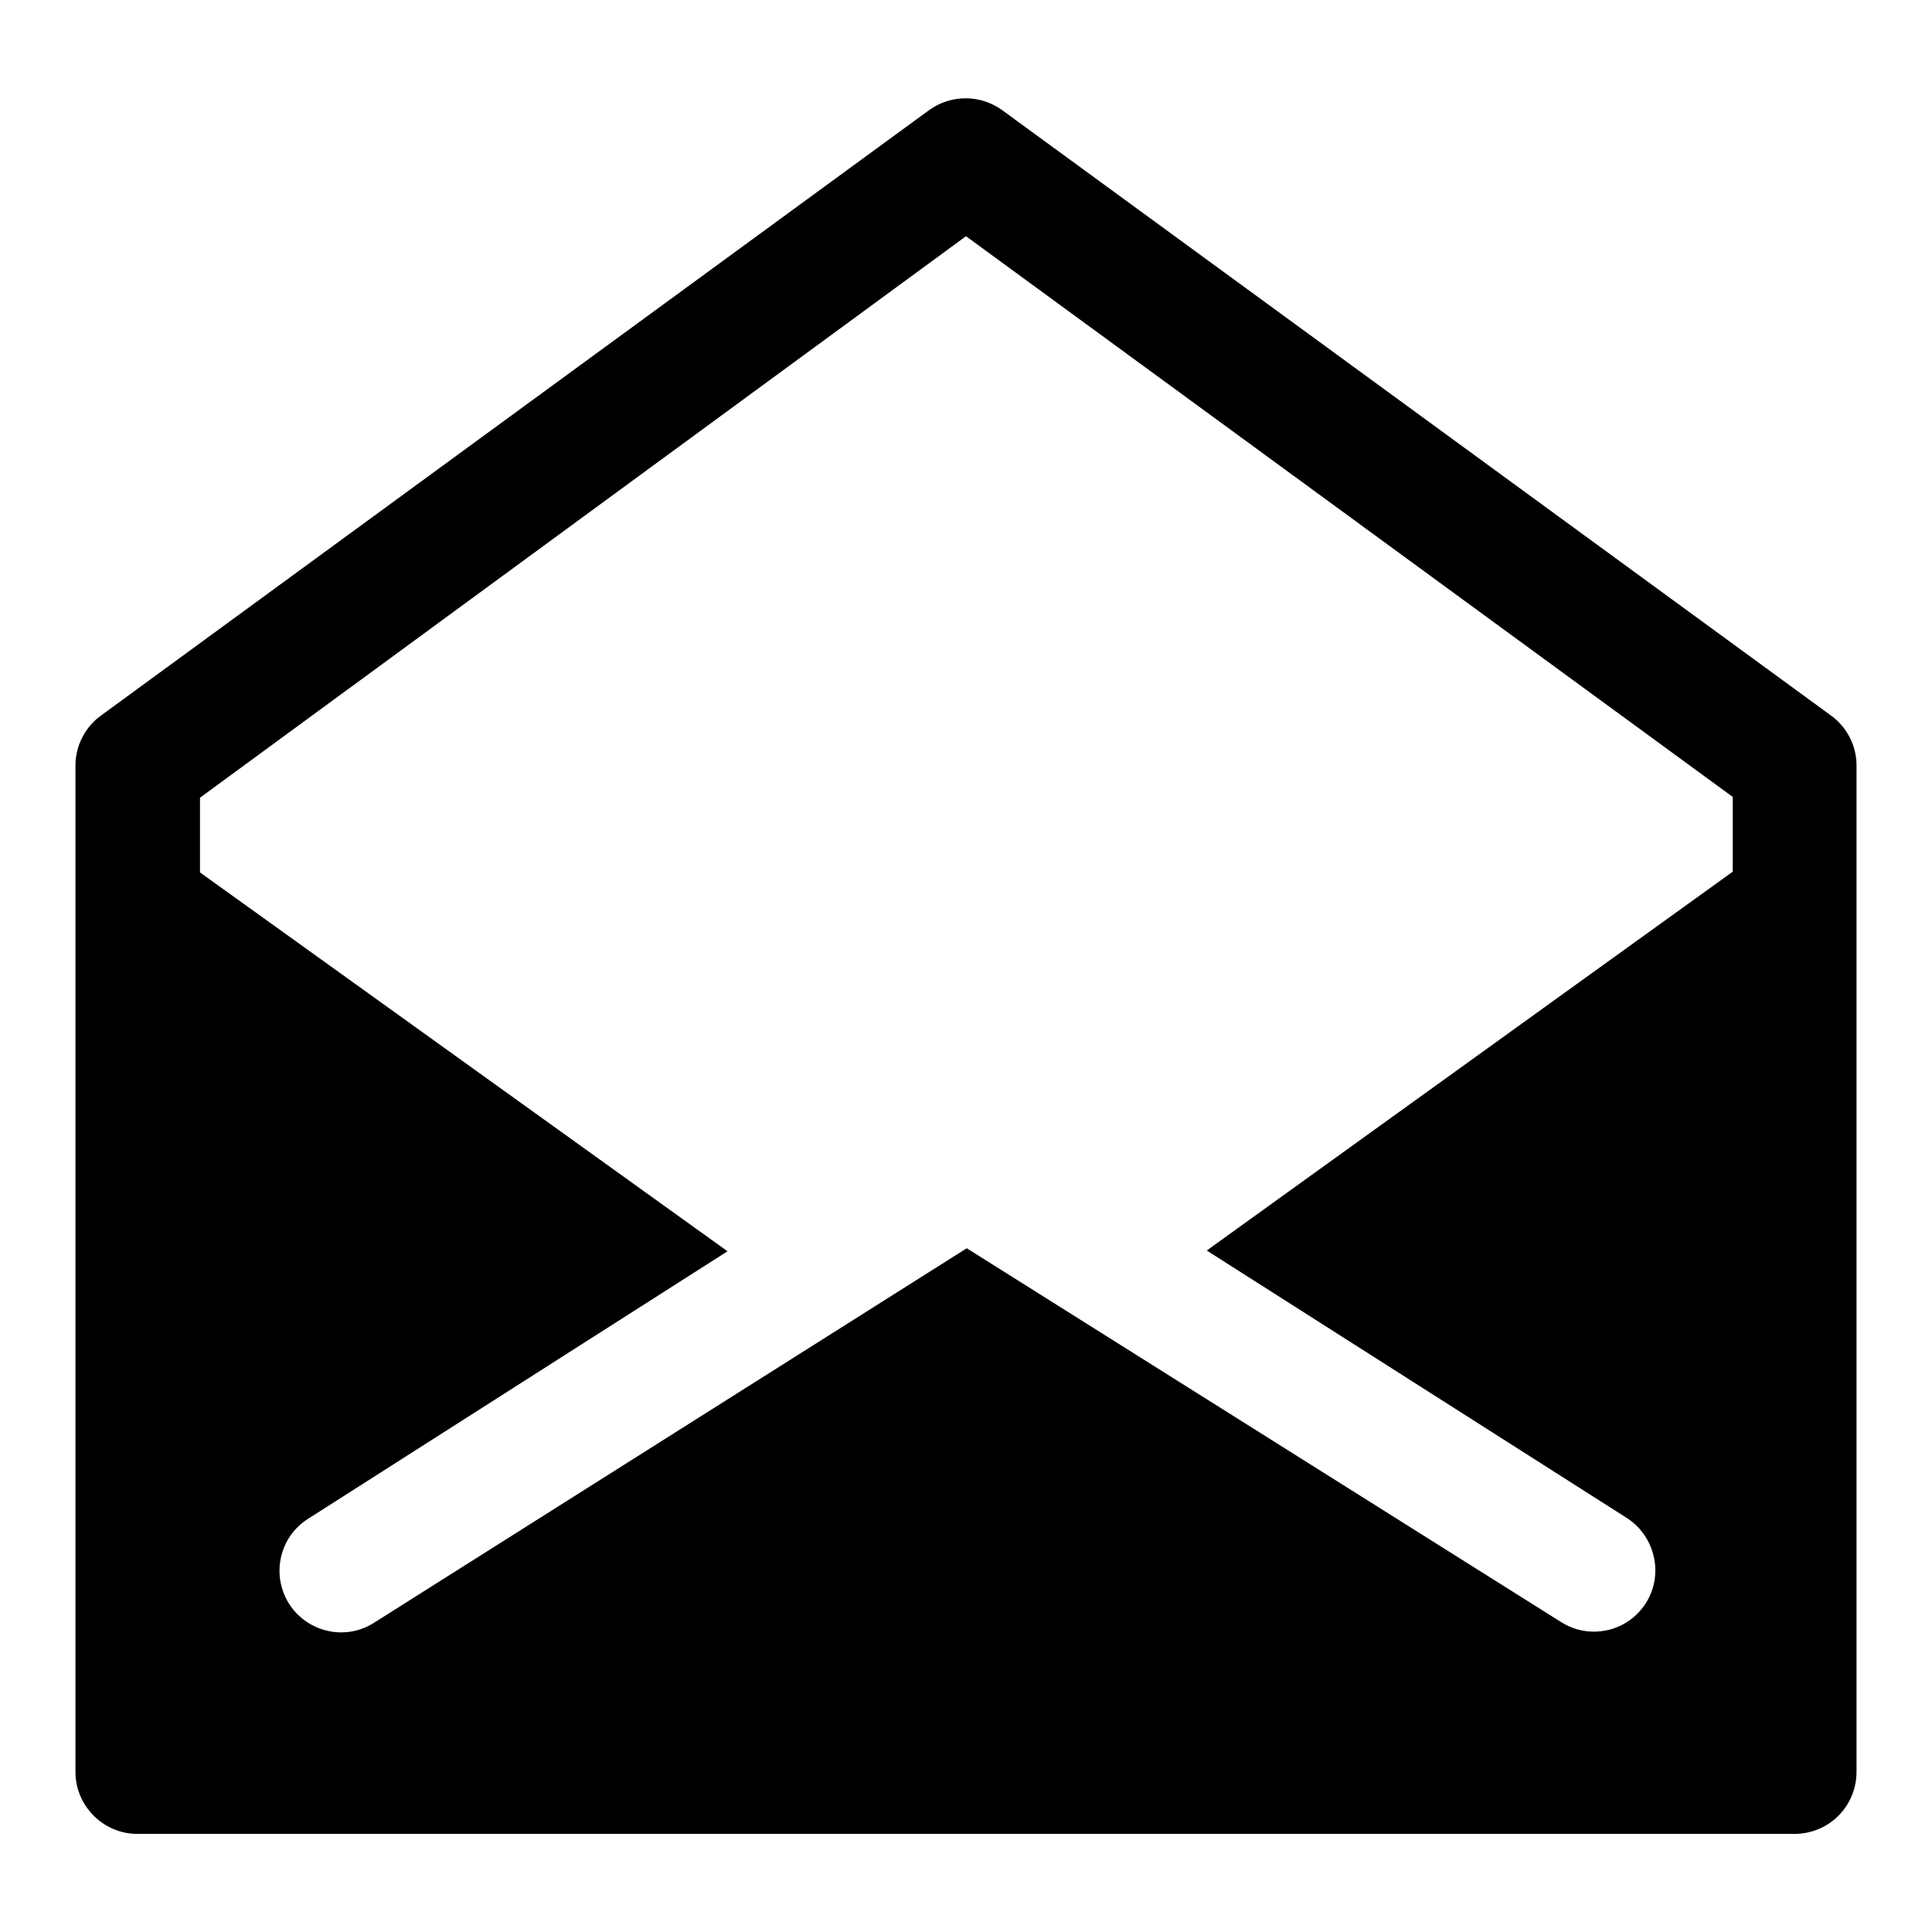 <?xml version="1.0" encoding="utf-8"?>
<!-- Svg Vector Icons : http://www.onlinewebfonts.com/icon -->
<!DOCTYPE svg PUBLIC "-//W3C//DTD SVG 1.1//EN" "http://www.w3.org/Graphics/SVG/1.1/DTD/svg11.dtd">
<svg version="1.1" xmlns="http://www.w3.org/2000/svg" xmlns:xlink="http://www.w3.org/1999/xlink" x="0px" y="0px" viewBox="0 0 256 256" enable-background="new 0 0 256 256" xml:space="preserve">
<g> <path fill="#000000" d="M246,101.4c0-2.6-1.3-5.1-3.4-6.6L132.8,14.6c-2.9-2.1-6.8-2.1-9.7,0L13.4,94.8c-2.1,1.5-3.4,4-3.4,6.6 v133.4c0,4.5,3.7,8.2,8.2,8.2h219.6c2.2,0,4.3-0.9,5.8-2.4c1.5-1.5,2.4-3.6,2.4-5.8L246,101.4L246,101.4z M128,31.3l101.6,74.3v9.9 l-69.7,50.2l55.6,35.4c3.8,2.4,5,7.5,2.6,11.3c-1.6,2.5-4.2,3.8-6.9,3.8c-1.5,0-3-0.4-4.4-1.3l-78.7-49.5L49.6,215 c-1.4,0.9-2.9,1.3-4.4,1.3c-2.7,0-5.4-1.4-6.9-3.8c-2.4-3.8-1.3-8.9,2.6-11.3l55.5-35.4l-69.9-50.2v-9.9L128,31.3z"/></g>
</svg>